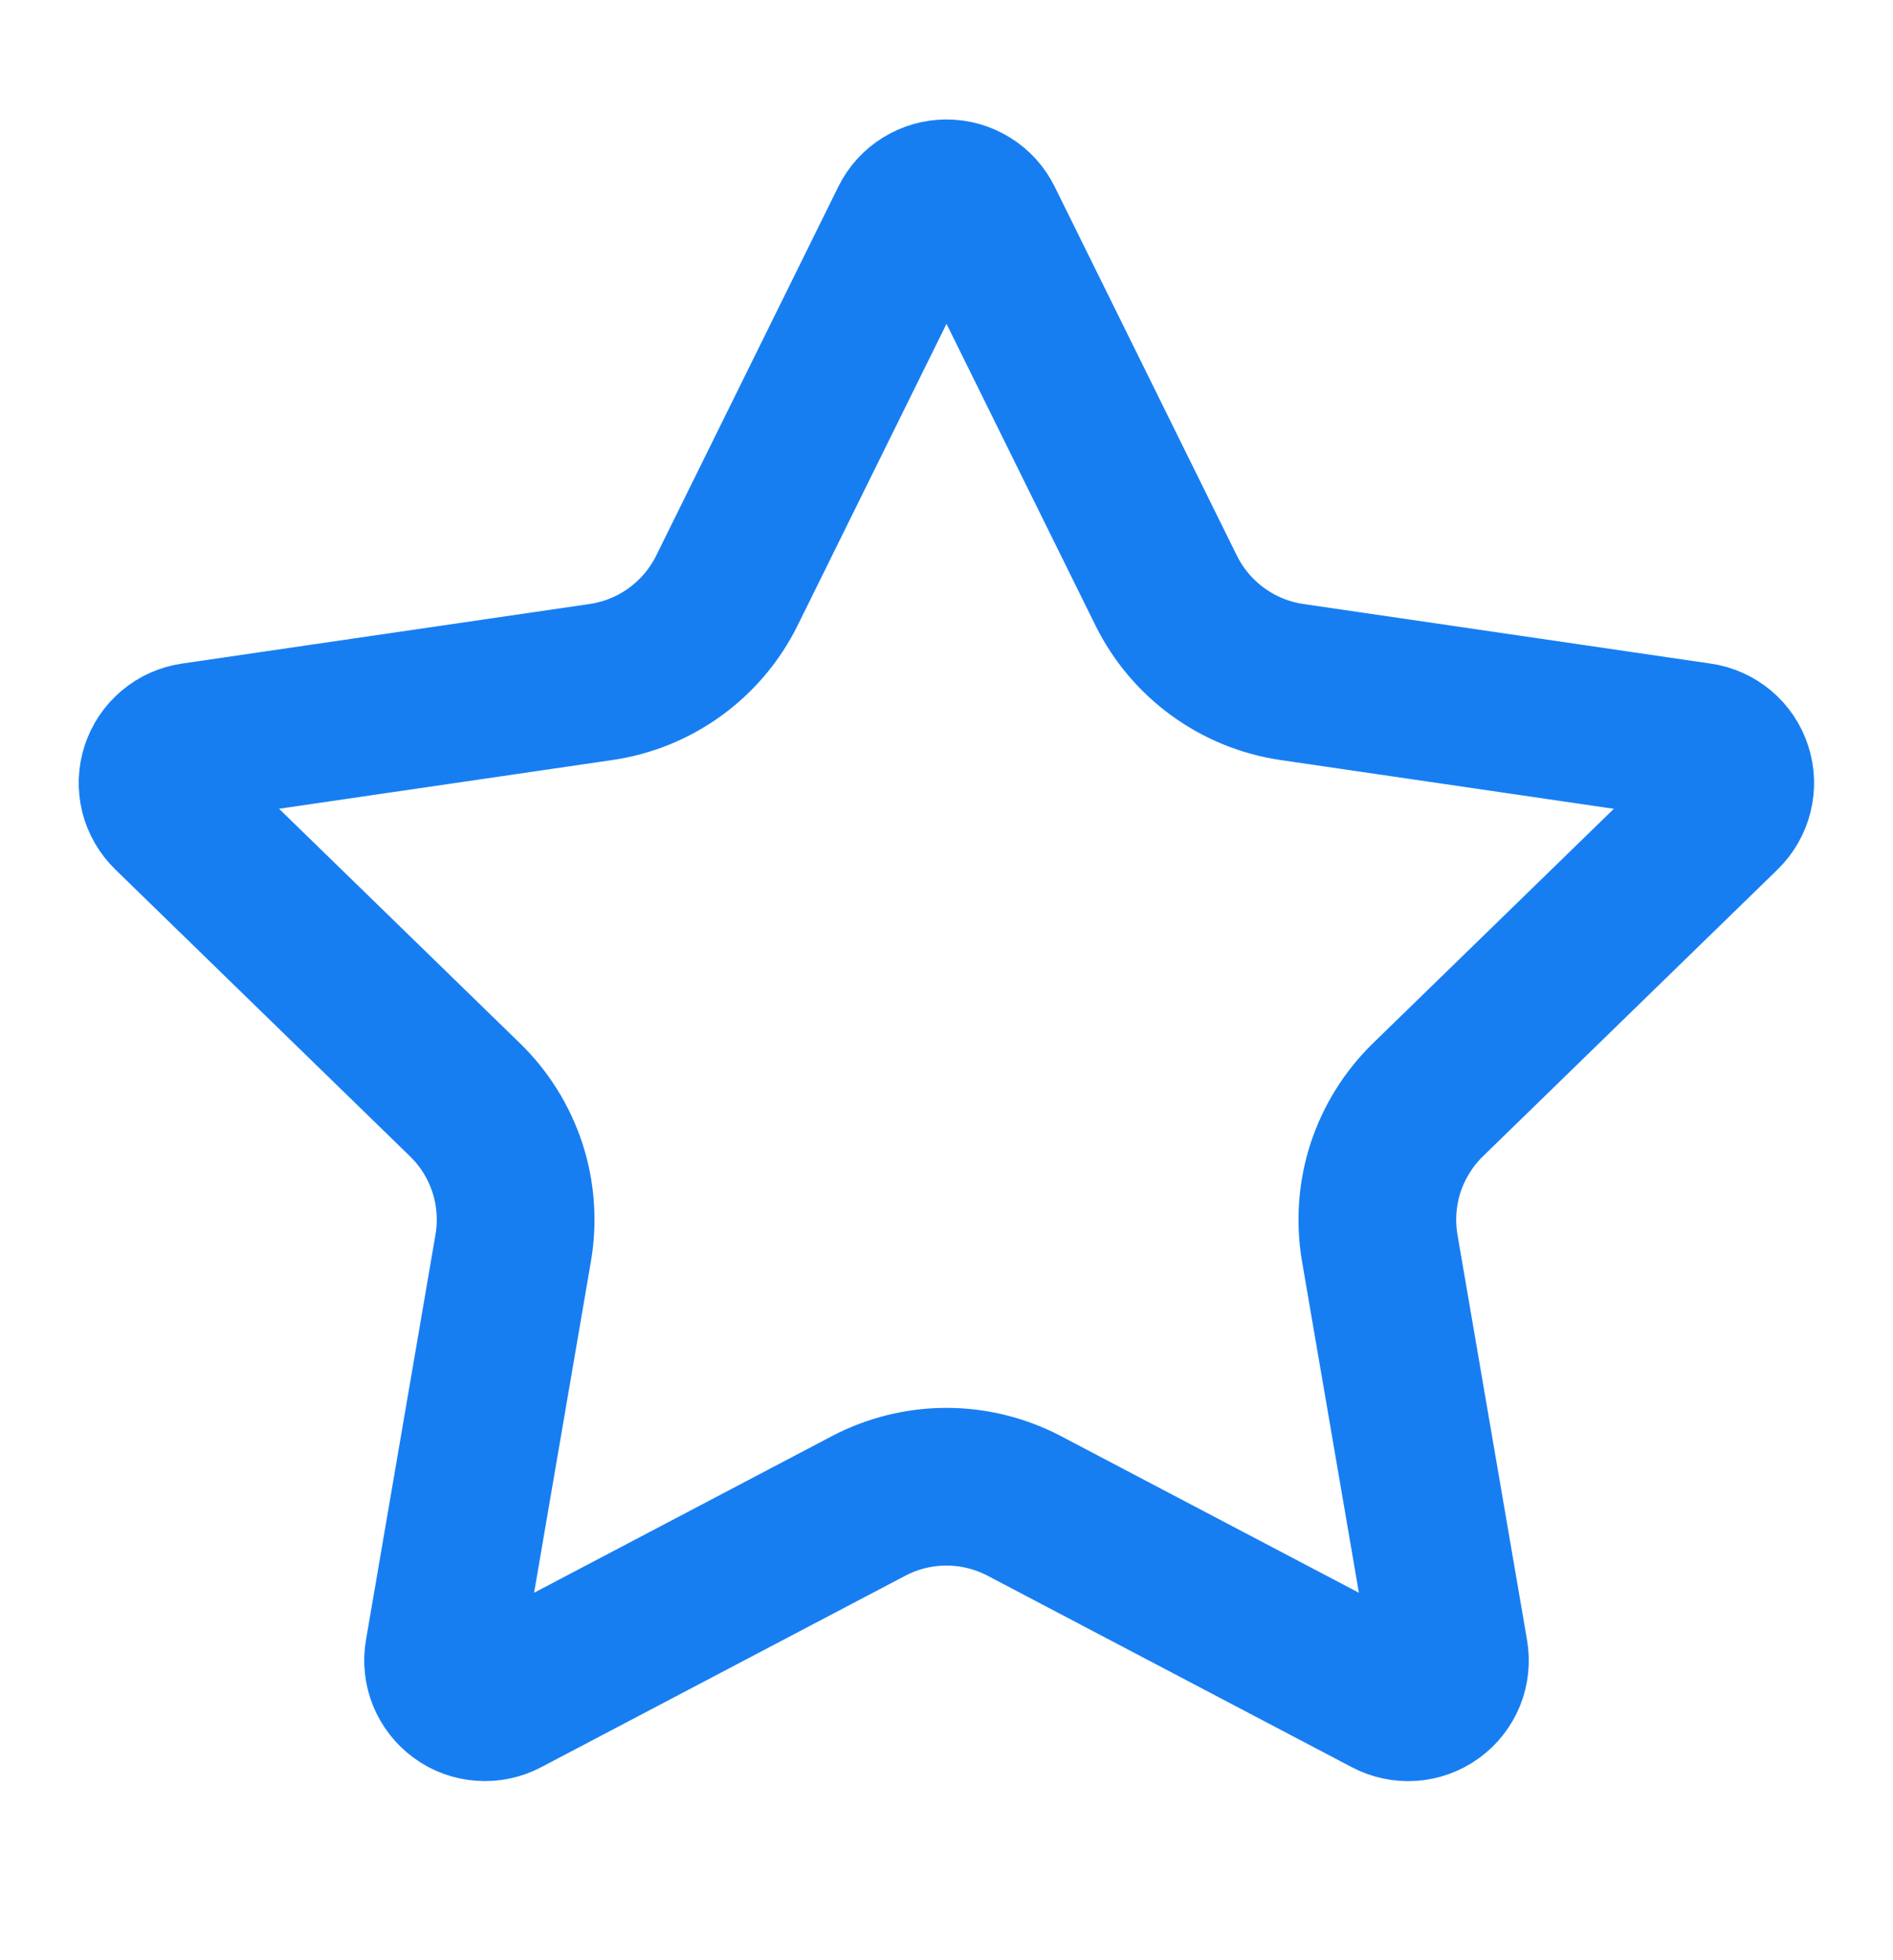 <svg width="28" height="29" viewBox="0 0 28 29" fill="none" xmlns="http://www.w3.org/2000/svg">
<path d="M13.446 3.278C13.497 3.174 13.576 3.087 13.674 3.027C13.772 2.966 13.885 2.934 14 2.934C14.115 2.934 14.228 2.966 14.326 3.027C14.424 3.087 14.503 3.174 14.554 3.278L17.249 8.736C17.427 9.096 17.689 9.407 18.013 9.642C18.337 9.878 18.713 10.032 19.11 10.09L25.137 10.972C25.251 10.988 25.358 11.037 25.447 11.111C25.535 11.185 25.601 11.283 25.636 11.393C25.672 11.502 25.676 11.62 25.648 11.732C25.621 11.844 25.562 11.946 25.48 12.027L21.121 16.271C20.834 16.551 20.619 16.897 20.494 17.278C20.37 17.66 20.341 18.066 20.408 18.462L21.437 24.459C21.457 24.573 21.445 24.69 21.402 24.798C21.358 24.905 21.286 24.998 21.192 25.066C21.098 25.134 20.987 25.175 20.871 25.183C20.756 25.191 20.64 25.166 20.538 25.112L15.15 22.279C14.795 22.093 14.4 21.995 13.999 21.995C13.598 21.995 13.203 22.093 12.848 22.279L7.462 25.112C7.36 25.166 7.244 25.19 7.129 25.182C7.013 25.174 6.902 25.134 6.809 25.065C6.715 24.997 6.643 24.904 6.599 24.797C6.556 24.69 6.543 24.573 6.563 24.459L7.591 18.463C7.659 18.067 7.63 17.661 7.506 17.279C7.381 16.897 7.166 16.551 6.878 16.271L2.52 12.028C2.437 11.947 2.377 11.845 2.349 11.733C2.321 11.62 2.325 11.502 2.361 11.392C2.397 11.282 2.463 11.184 2.552 11.109C2.64 11.035 2.748 10.987 2.863 10.971L8.889 10.09C9.286 10.032 9.663 9.879 9.987 9.643C10.312 9.407 10.574 9.096 10.752 8.736L13.446 3.278Z" stroke="#177EF2" stroke-width="2.333" stroke-linecap="round" stroke-linejoin="round"/>
</svg>
